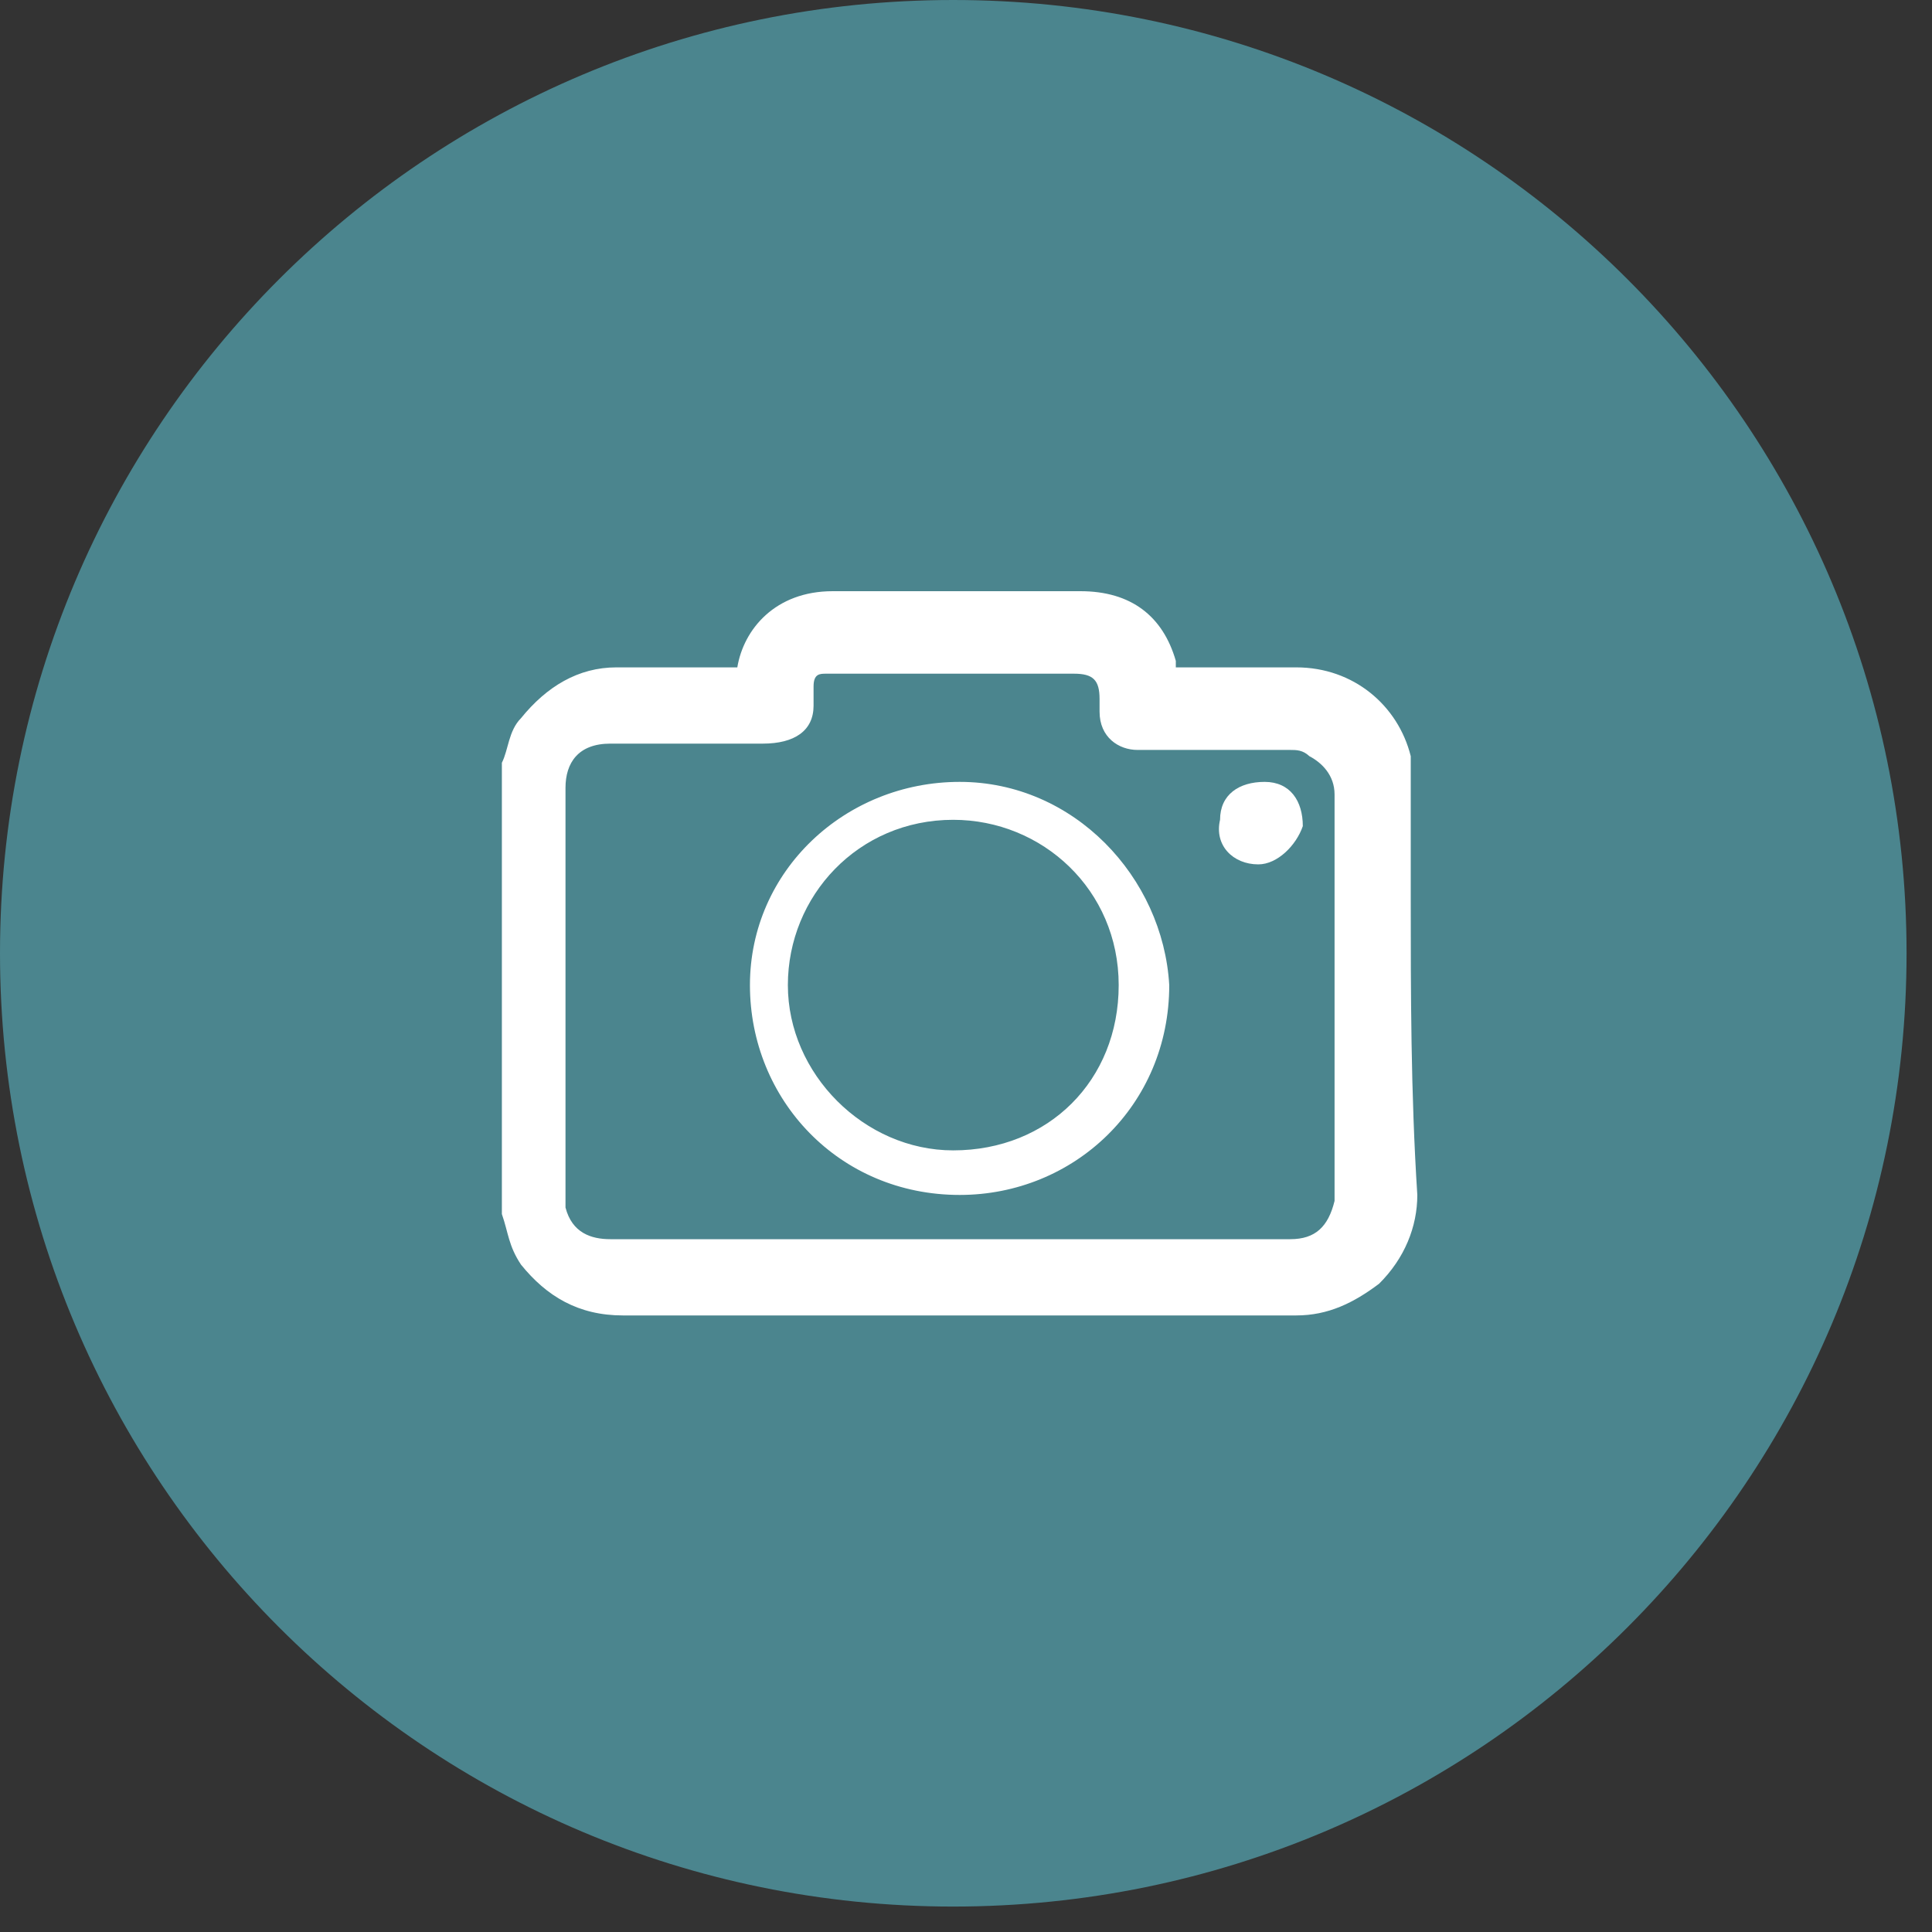 <?xml version="1.0" encoding="UTF-8"?>
<svg xmlns="http://www.w3.org/2000/svg" xmlns:xlink="http://www.w3.org/1999/xlink" width="30px" height="30px" viewBox="0 0 30 30" version="1.1">
<rect x="0" y="0" width="30" height="30" fill="#333333" stroke="none"/>
<g id="surface1">
<path style=" stroke:none;fill-rule:nonzero;fill:rgb(29.412%,52.157%,55.686%);fill-opacity:1;" d="M 29.605 14.801 C 29.605 22.98 22.98 29.605 14.801 29.605 C 6.625 29.605 0 22.98 0 14.801 C 0 6.625 6.625 0 14.801 0 C 22.98 0 29.605 6.625 29.605 14.801 Z M 29.605 14.801 "/>
<path style=" stroke:none;fill-rule:nonzero;fill:rgb(100%,100%,100%);fill-opacity:1;" d="M 21.906 13.914 L 21.906 12.234 C 21.906 12.141 21.906 11.941 21.906 11.742 C 21.711 10.957 21.02 10.363 20.129 10.363 C 19.738 10.363 19.242 10.363 18.852 10.363 L 18.258 10.363 C 18.258 10.363 18.258 10.262 18.258 10.262 C 18.059 9.57 17.566 9.18 16.777 9.18 C 15.984 9.18 15.195 9.18 14.309 9.18 L 12.93 9.18 C 12.039 9.18 11.547 9.77 11.449 10.363 C 10.957 10.363 10.559 10.363 10.066 10.363 L 9.57 10.363 C 8.98 10.363 8.488 10.66 8.09 11.152 C 7.895 11.348 7.895 11.645 7.793 11.844 L 7.793 18.852 C 7.895 19.145 7.895 19.344 8.09 19.637 C 8.488 20.129 8.98 20.426 9.672 20.426 C 12.039 20.426 14.309 20.426 16.676 20.426 L 19.344 20.426 C 19.637 20.426 19.836 20.426 20.129 20.426 C 20.625 20.426 21.02 20.23 21.414 19.934 C 21.812 19.539 22.008 19.047 22.008 18.555 C 21.906 16.973 21.906 15.395 21.906 13.914 Z M 12.633 10.957 C 12.633 10.754 12.633 10.66 12.633 10.66 C 12.633 10.461 12.73 10.461 12.828 10.461 L 16.676 10.461 C 16.973 10.461 17.074 10.559 17.074 10.855 L 17.074 11.051 C 17.074 11.449 17.371 11.645 17.664 11.645 L 20.035 11.645 C 20.129 11.645 20.23 11.645 20.332 11.742 C 20.527 11.844 20.723 12.039 20.723 12.336 L 20.723 18.453 C 20.723 18.555 20.723 18.648 20.723 18.648 C 20.625 19.047 20.426 19.242 20.035 19.242 L 9.477 19.242 C 9.18 19.242 8.883 19.145 8.781 18.75 C 8.781 18.648 8.781 18.648 8.781 18.555 L 8.781 12.234 C 8.781 11.844 8.98 11.547 9.477 11.547 L 11.844 11.547 C 12.336 11.547 12.633 11.348 12.633 10.957 Z M 12.633 10.957 "/>
<path style=" stroke:none;fill-rule:nonzero;fill:rgb(100%,100%,100%);fill-opacity:1;" d="M 19.539 13.422 C 19.145 13.422 18.852 13.125 18.945 12.73 C 18.945 12.336 19.242 12.141 19.637 12.141 C 20.035 12.141 20.23 12.438 20.23 12.828 C 20.129 13.125 19.836 13.422 19.539 13.422 Z M 19.539 13.422 "/>
<path style=" stroke:none;fill-rule:nonzero;fill:rgb(100%,100%,100%);fill-opacity:1;" d="M 14.902 12.141 C 13.125 12.141 11.645 13.52 11.645 15.297 C 11.645 17.074 13.027 18.555 14.902 18.555 C 16.676 18.555 18.156 17.168 18.156 15.297 C 18.059 13.621 16.676 12.141 14.902 12.141 Z M 14.801 17.863 C 13.422 17.863 12.234 16.676 12.234 15.297 C 12.234 13.914 13.324 12.73 14.801 12.73 C 16.184 12.73 17.371 13.816 17.371 15.297 C 17.371 16.777 16.281 17.863 14.801 17.863 Z M 14.801 17.863 "/>
</g>
</svg>
